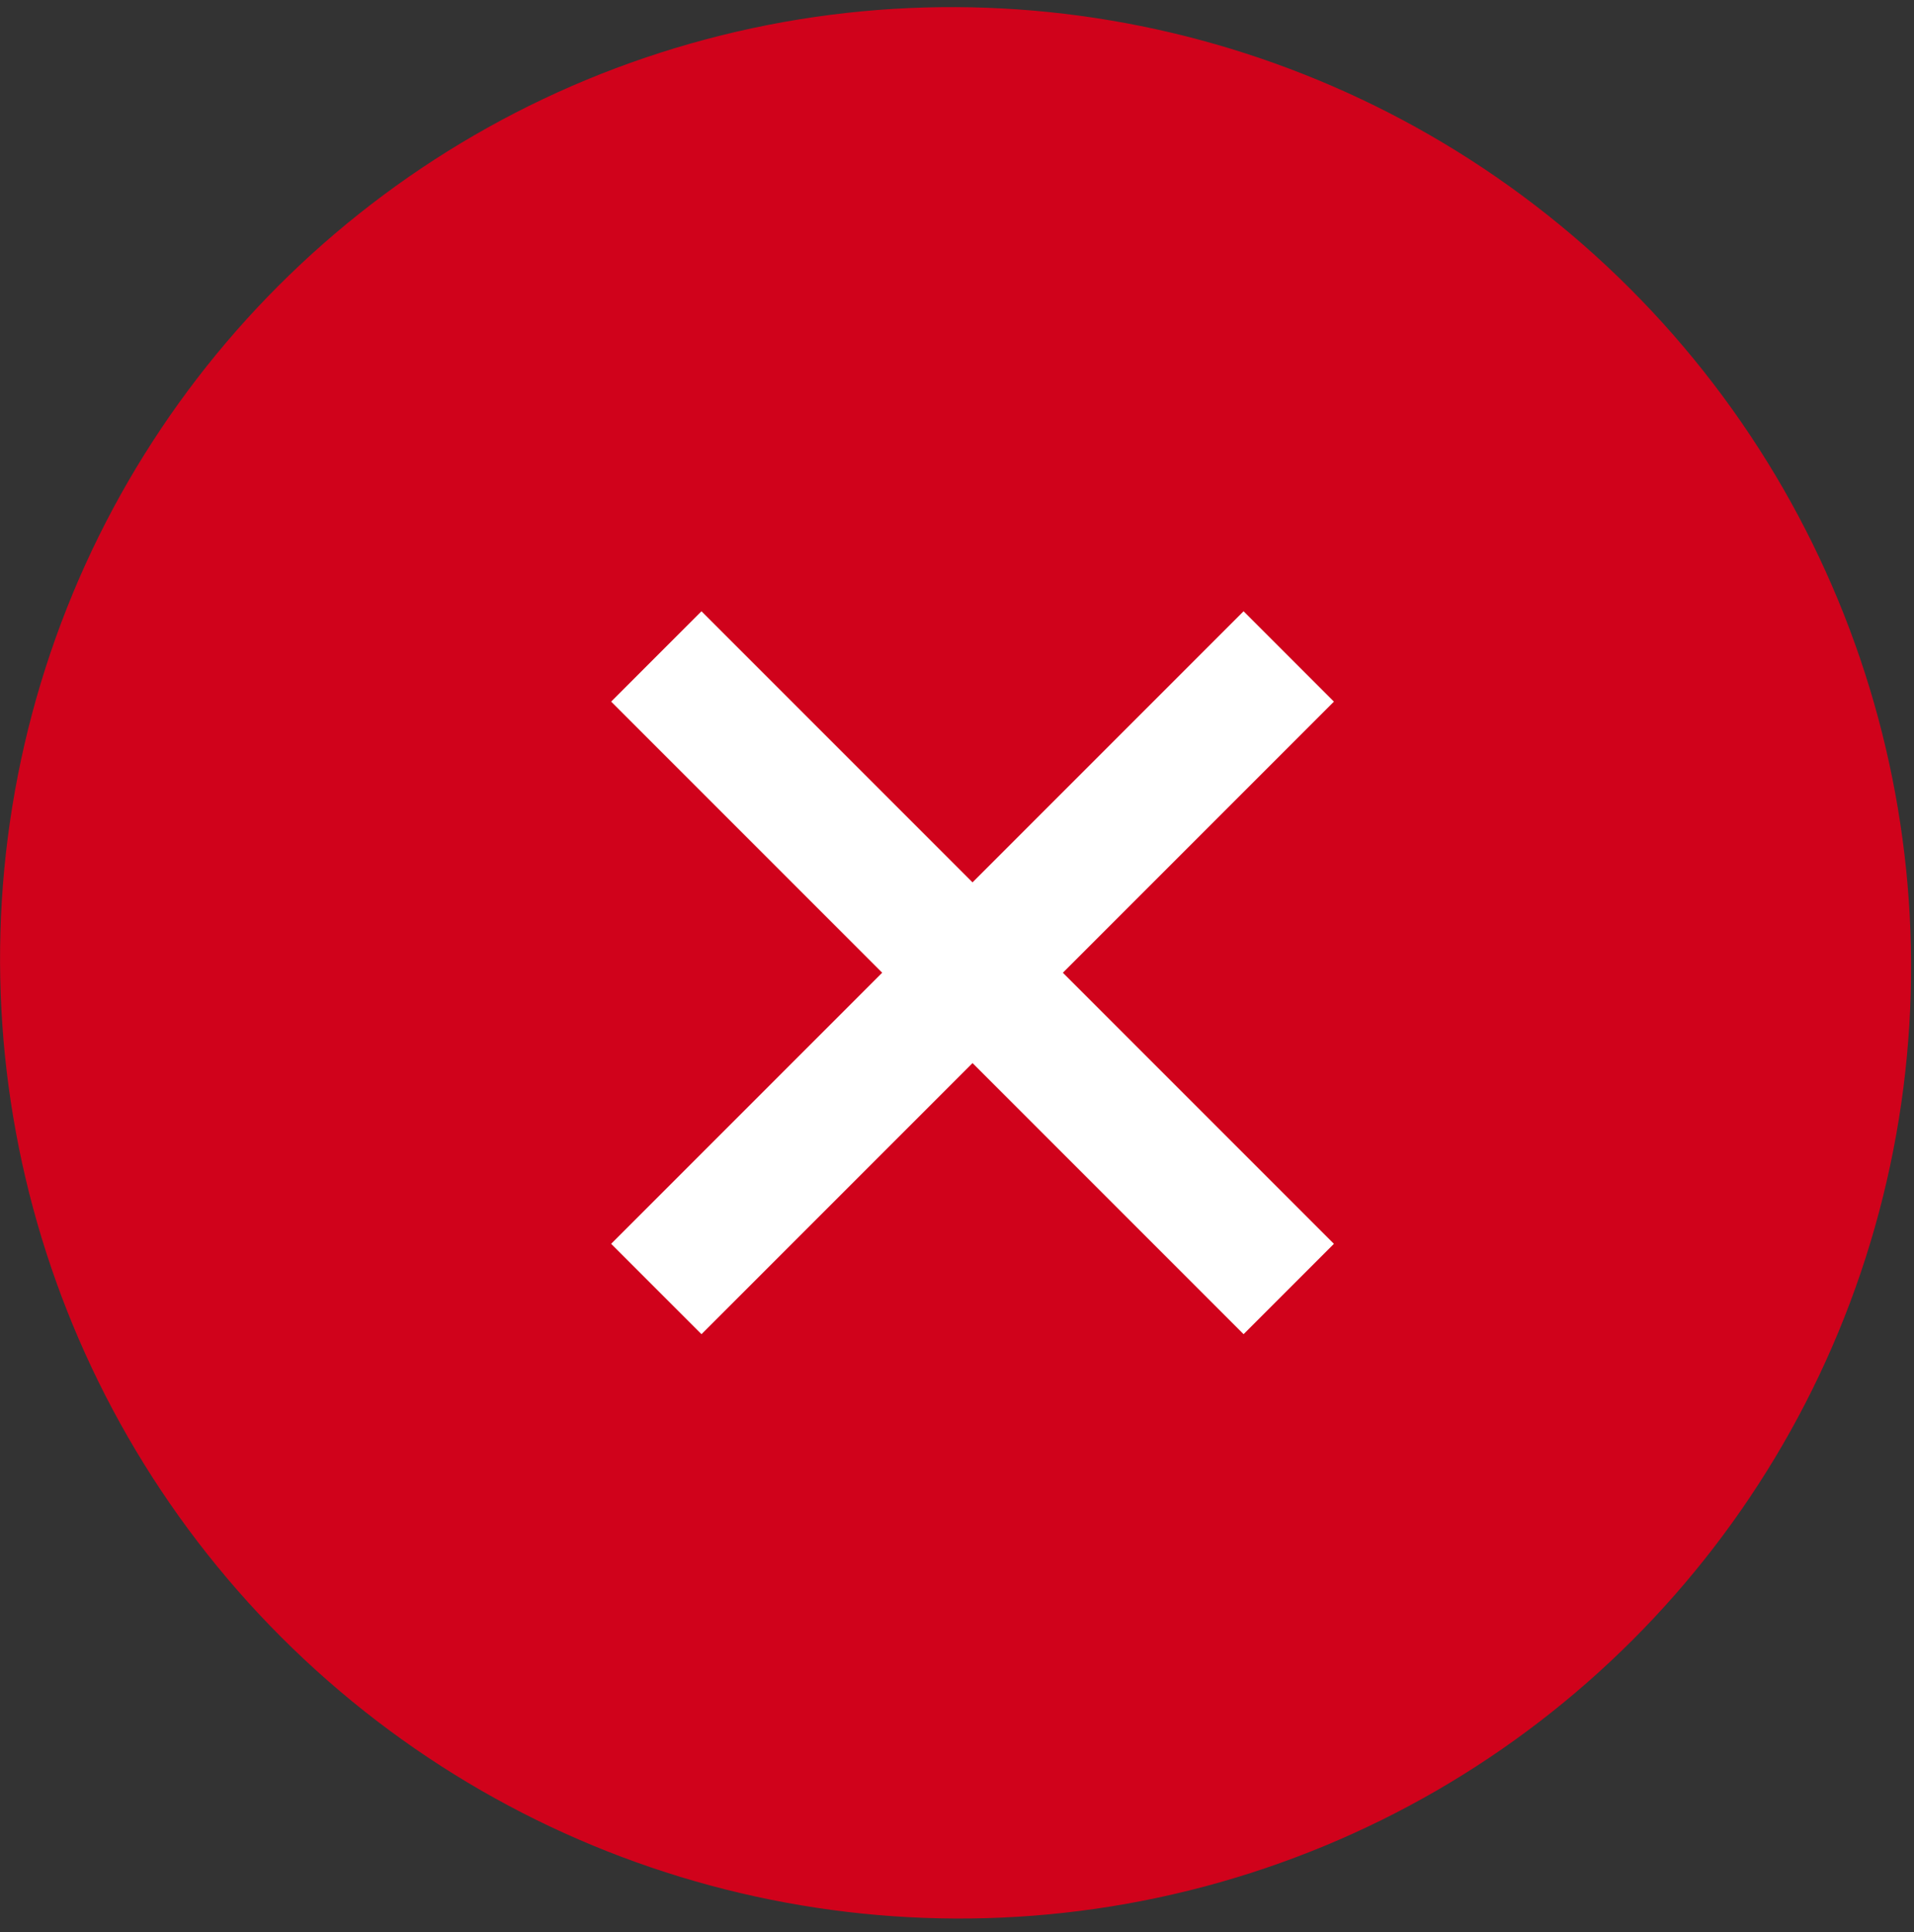 <?xml version="1.0" encoding="UTF-8"?>
<svg width="107px" height="108px" viewBox="0 0 107 108" version="1.1" xmlns="http://www.w3.org/2000/svg" xmlns:xlink="http://www.w3.org/1999/xlink">
    <rect x="0" y="0" width="107" height="108" fill="#333333" stroke="none"/>
    <!-- Generator: Sketch 52.6 (67491) - http://www.bohemiancoding.com/sketch -->
    <title>Disable Copy 2</title>
    <desc>Created with Sketch.</desc>
    <g id="Page-1" stroke="none" stroke-width="1" fill="none" fill-rule="evenodd">
        <g id="Video-Call" transform="translate(-807, -1044)">
            <g id="Disable-Copy-2" transform="translate(860.368, 1097.368) rotate(-45) translate(-860.368, -1097.368) translate(806.368, 1043.368)">
                <ellipse id="button-bg" fill="#D0021B" cx="53.721" cy="54.353" rx="53.307" ry="53.525"></ellipse>
                <polygon id="Shape" fill="#FFFFFF" points="79 51.843 57.571 51.843 57.571 30.414 50.429 30.414 50.429 51.843 29 51.843 29 58.986 50.429 58.986 50.429 80.414 57.571 80.414 57.571 58.986 79 58.986"></polygon>
            </g>
        </g>
    </g>
</svg>